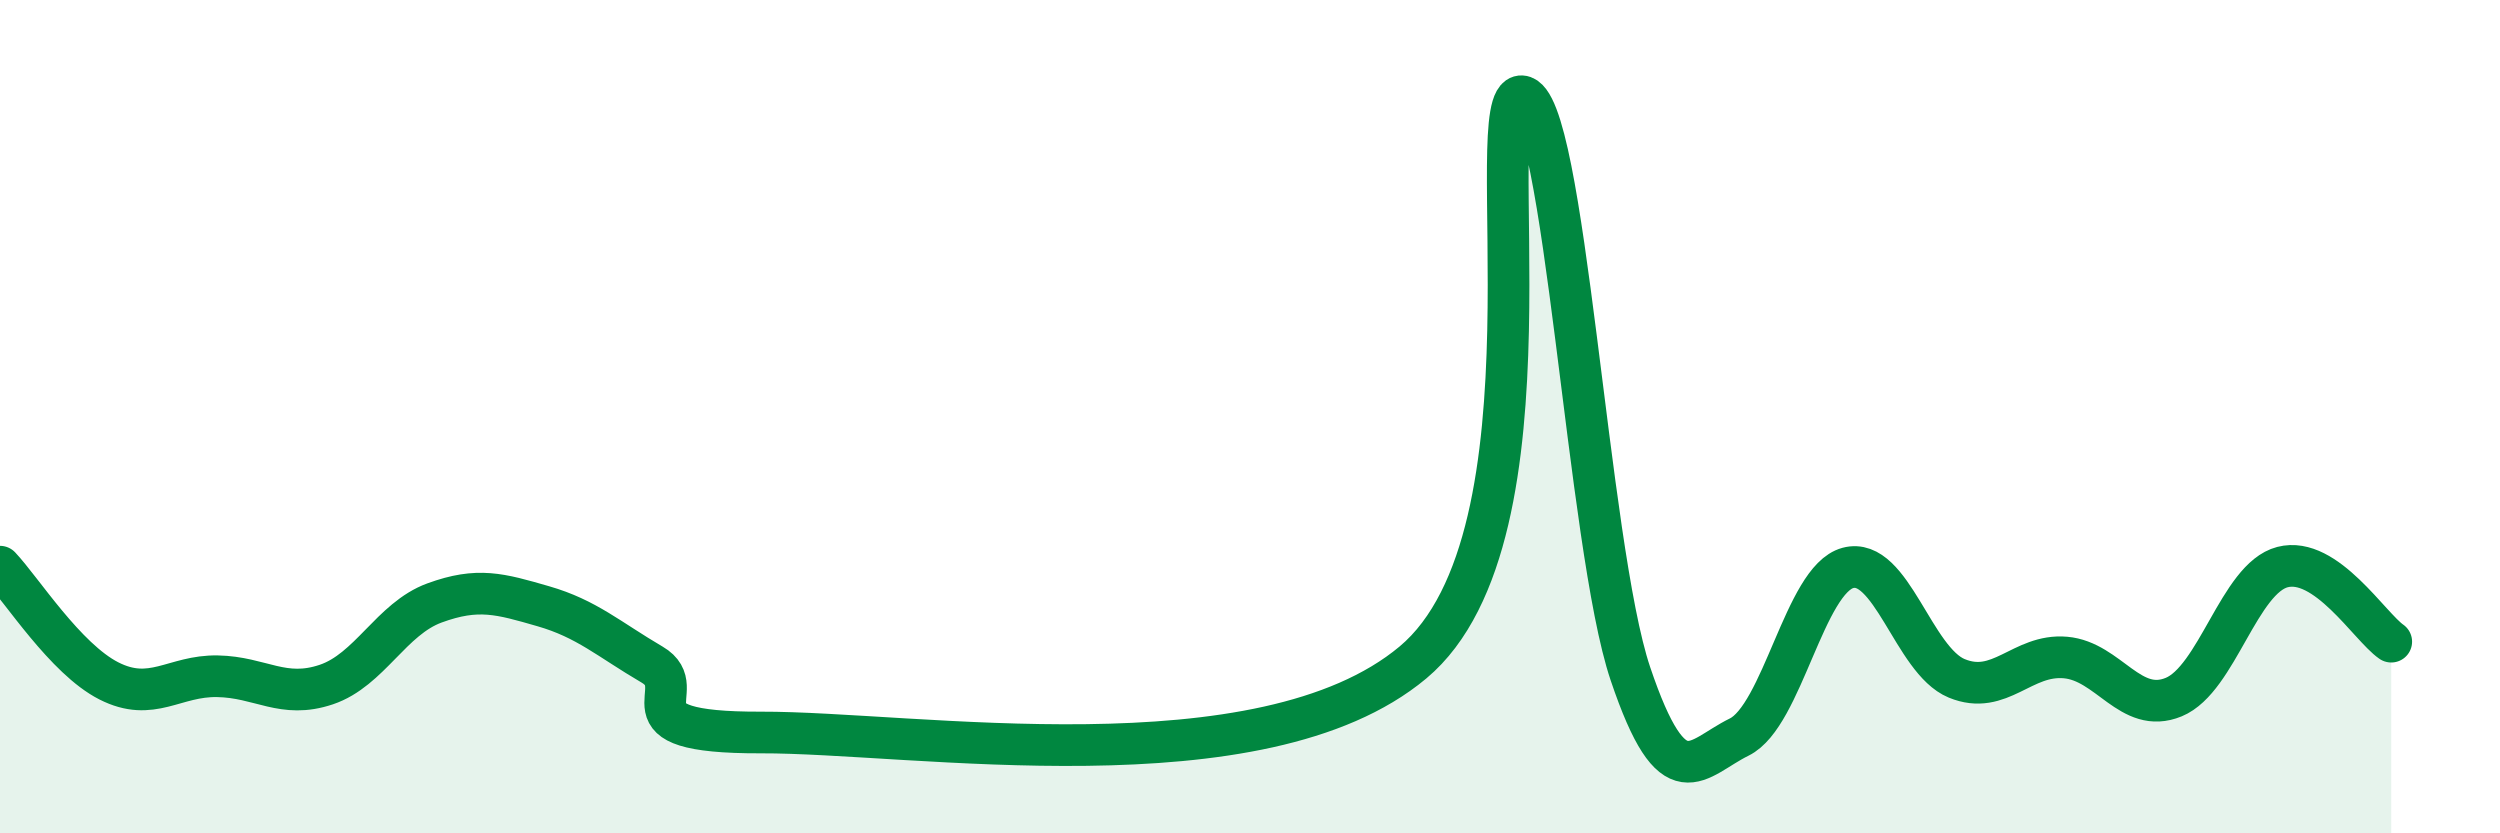 
    <svg width="60" height="20" viewBox="0 0 60 20" xmlns="http://www.w3.org/2000/svg">
      <path
        d="M 0,13.6 C 0.52,14.15 1.57,15.81 2.61,16.34 C 3.65,16.87 4.18,16.21 5.22,16.23 C 6.26,16.25 6.79,16.78 7.83,16.43 C 8.87,16.08 9.39,14.85 10.43,14.47 C 11.47,14.09 12,14.25 13.04,14.55 C 14.08,14.85 14.61,15.34 15.65,15.95 C 16.69,16.56 14.61,17.59 18.26,17.58 C 21.91,17.57 30.26,18.95 33.91,15.9 C 37.56,12.85 35.48,2.26 36.52,2.31 C 37.56,2.36 38.09,13.09 39.13,16.17 C 40.17,19.25 40.7,18.2 41.74,17.69 C 42.78,17.18 43.31,13.91 44.35,13.63 C 45.39,13.35 45.92,15.85 46.96,16.28 C 48,16.71 48.53,15.69 49.57,15.78 C 50.61,15.87 51.13,17.16 52.17,16.73 C 53.21,16.3 53.74,13.88 54.78,13.61 C 55.82,13.34 56.87,15.04 57.39,15.4L57.39 20L0 20Z"
        fill="#008740"
        opacity="0.1"
        stroke-linecap="round"
        stroke-linejoin="round"
      />
      <path
        d="M 0,13.6 C 0.52,14.15 1.57,15.81 2.61,16.34 C 3.65,16.87 4.18,16.21 5.22,16.23 C 6.26,16.25 6.79,16.78 7.83,16.43 C 8.87,16.08 9.39,14.85 10.43,14.47 C 11.47,14.09 12,14.25 13.04,14.55 C 14.08,14.85 14.61,15.34 15.65,15.95 C 16.69,16.56 14.61,17.59 18.26,17.58 C 21.91,17.57 30.26,18.95 33.91,15.9 C 37.56,12.85 35.48,2.26 36.52,2.31 C 37.56,2.36 38.09,13.09 39.13,16.17 C 40.17,19.25 40.7,18.2 41.74,17.69 C 42.78,17.18 43.31,13.91 44.35,13.63 C 45.39,13.35 45.92,15.85 46.96,16.28 C 48,16.71 48.53,15.69 49.57,15.78 C 50.61,15.87 51.13,17.16 52.17,16.73 C 53.21,16.3 53.74,13.88 54.78,13.61 C 55.82,13.34 56.87,15.04 57.39,15.4"
        stroke="#008740"
        stroke-width="1"
        fill="none"
        stroke-linecap="round"
        stroke-linejoin="round"
      />
    </svg>
  
